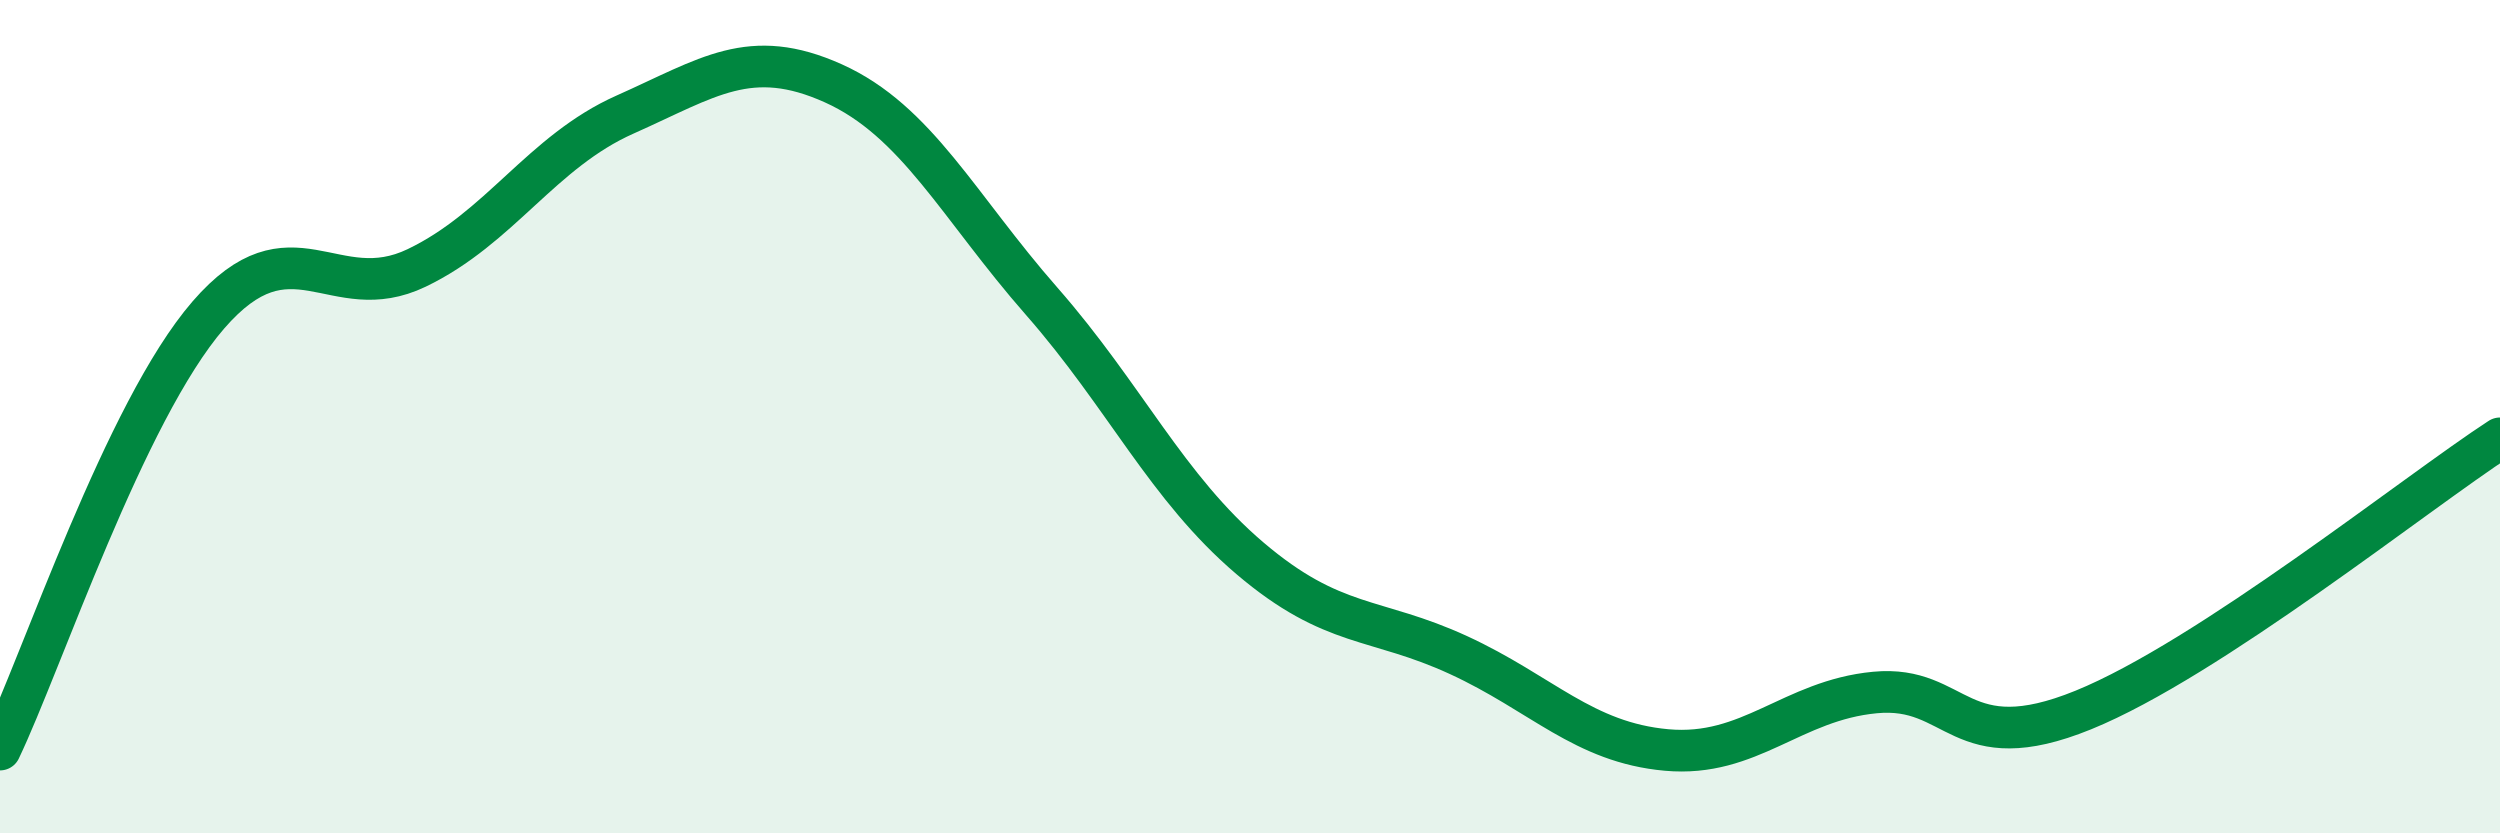 
    <svg width="60" height="20" viewBox="0 0 60 20" xmlns="http://www.w3.org/2000/svg">
      <path
        d="M 0,17.99 C 1,15.9 3,9.87 5,7.56 C 7,5.25 8,7.39 10,6.43 C 12,5.47 13,3.64 15,2.75 C 17,1.86 18,1.1 20,2 C 22,2.9 23,4.95 25,7.23 C 27,9.51 28,11.7 30,13.4 C 32,15.1 33,14.8 35,15.72 C 37,16.64 38,17.82 40,18 C 42,18.18 43,16.81 45,16.62 C 47,16.43 47,18.26 50,17.04 C 53,15.82 58,11.82 60,10.52L60 20L0 20Z"
        fill="#008740"
        opacity="0.1"
        stroke-linecap="round"
        stroke-linejoin="round"
      />
      <path
        d="M 0,17.99 C 1,15.9 3,9.87 5,7.56 C 7,5.25 8,7.39 10,6.43 C 12,5.47 13,3.64 15,2.75 C 17,1.86 18,1.1 20,2 C 22,2.9 23,4.95 25,7.23 C 27,9.51 28,11.7 30,13.4 C 32,15.1 33,14.8 35,15.72 C 37,16.64 38,17.82 40,18 C 42,18.18 43,16.81 45,16.62 C 47,16.43 47,18.26 50,17.04 C 53,15.82 58,11.82 60,10.52"
        stroke="#008740"
        stroke-width="1"
        fill="none"
        stroke-linecap="round"
        stroke-linejoin="round"
      />
    </svg>
  